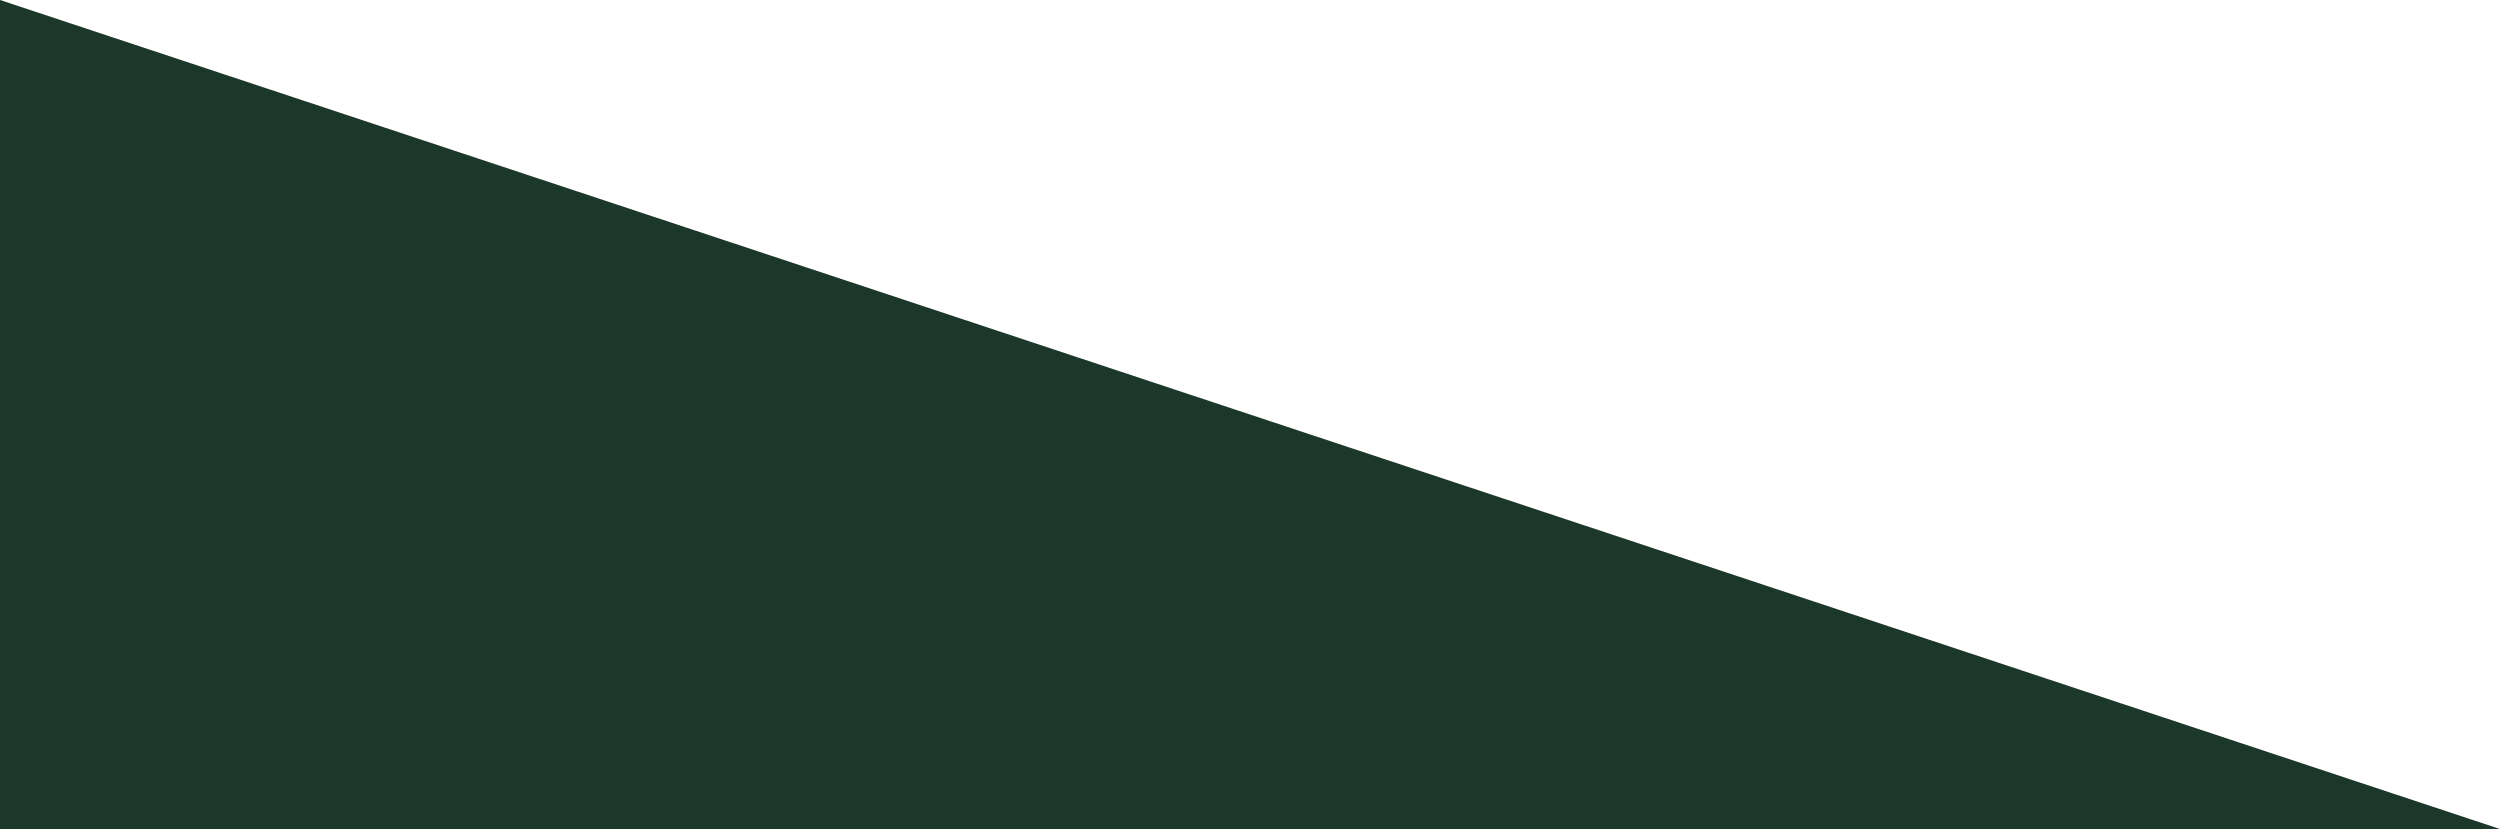 <?xml version="1.0" encoding="utf-8"?>
<!-- Generator: Adobe Illustrator 25.2.3, SVG Export Plug-In . SVG Version: 6.00 Build 0)  -->
<svg version="1.1" baseProfile="tiny" id="圖層_1"
	 xmlns="http://www.w3.org/2000/svg" xmlns:xlink="http://www.w3.org/1999/xlink" x="0px" y="0px" viewBox="0 0 640 212.23"
	 overflow="visible" xml:space="preserve">
<polygon fill-rule="evenodd" fill="#1B382A" points="0,0 640,212.23 0,212.23 "/>
</svg>
